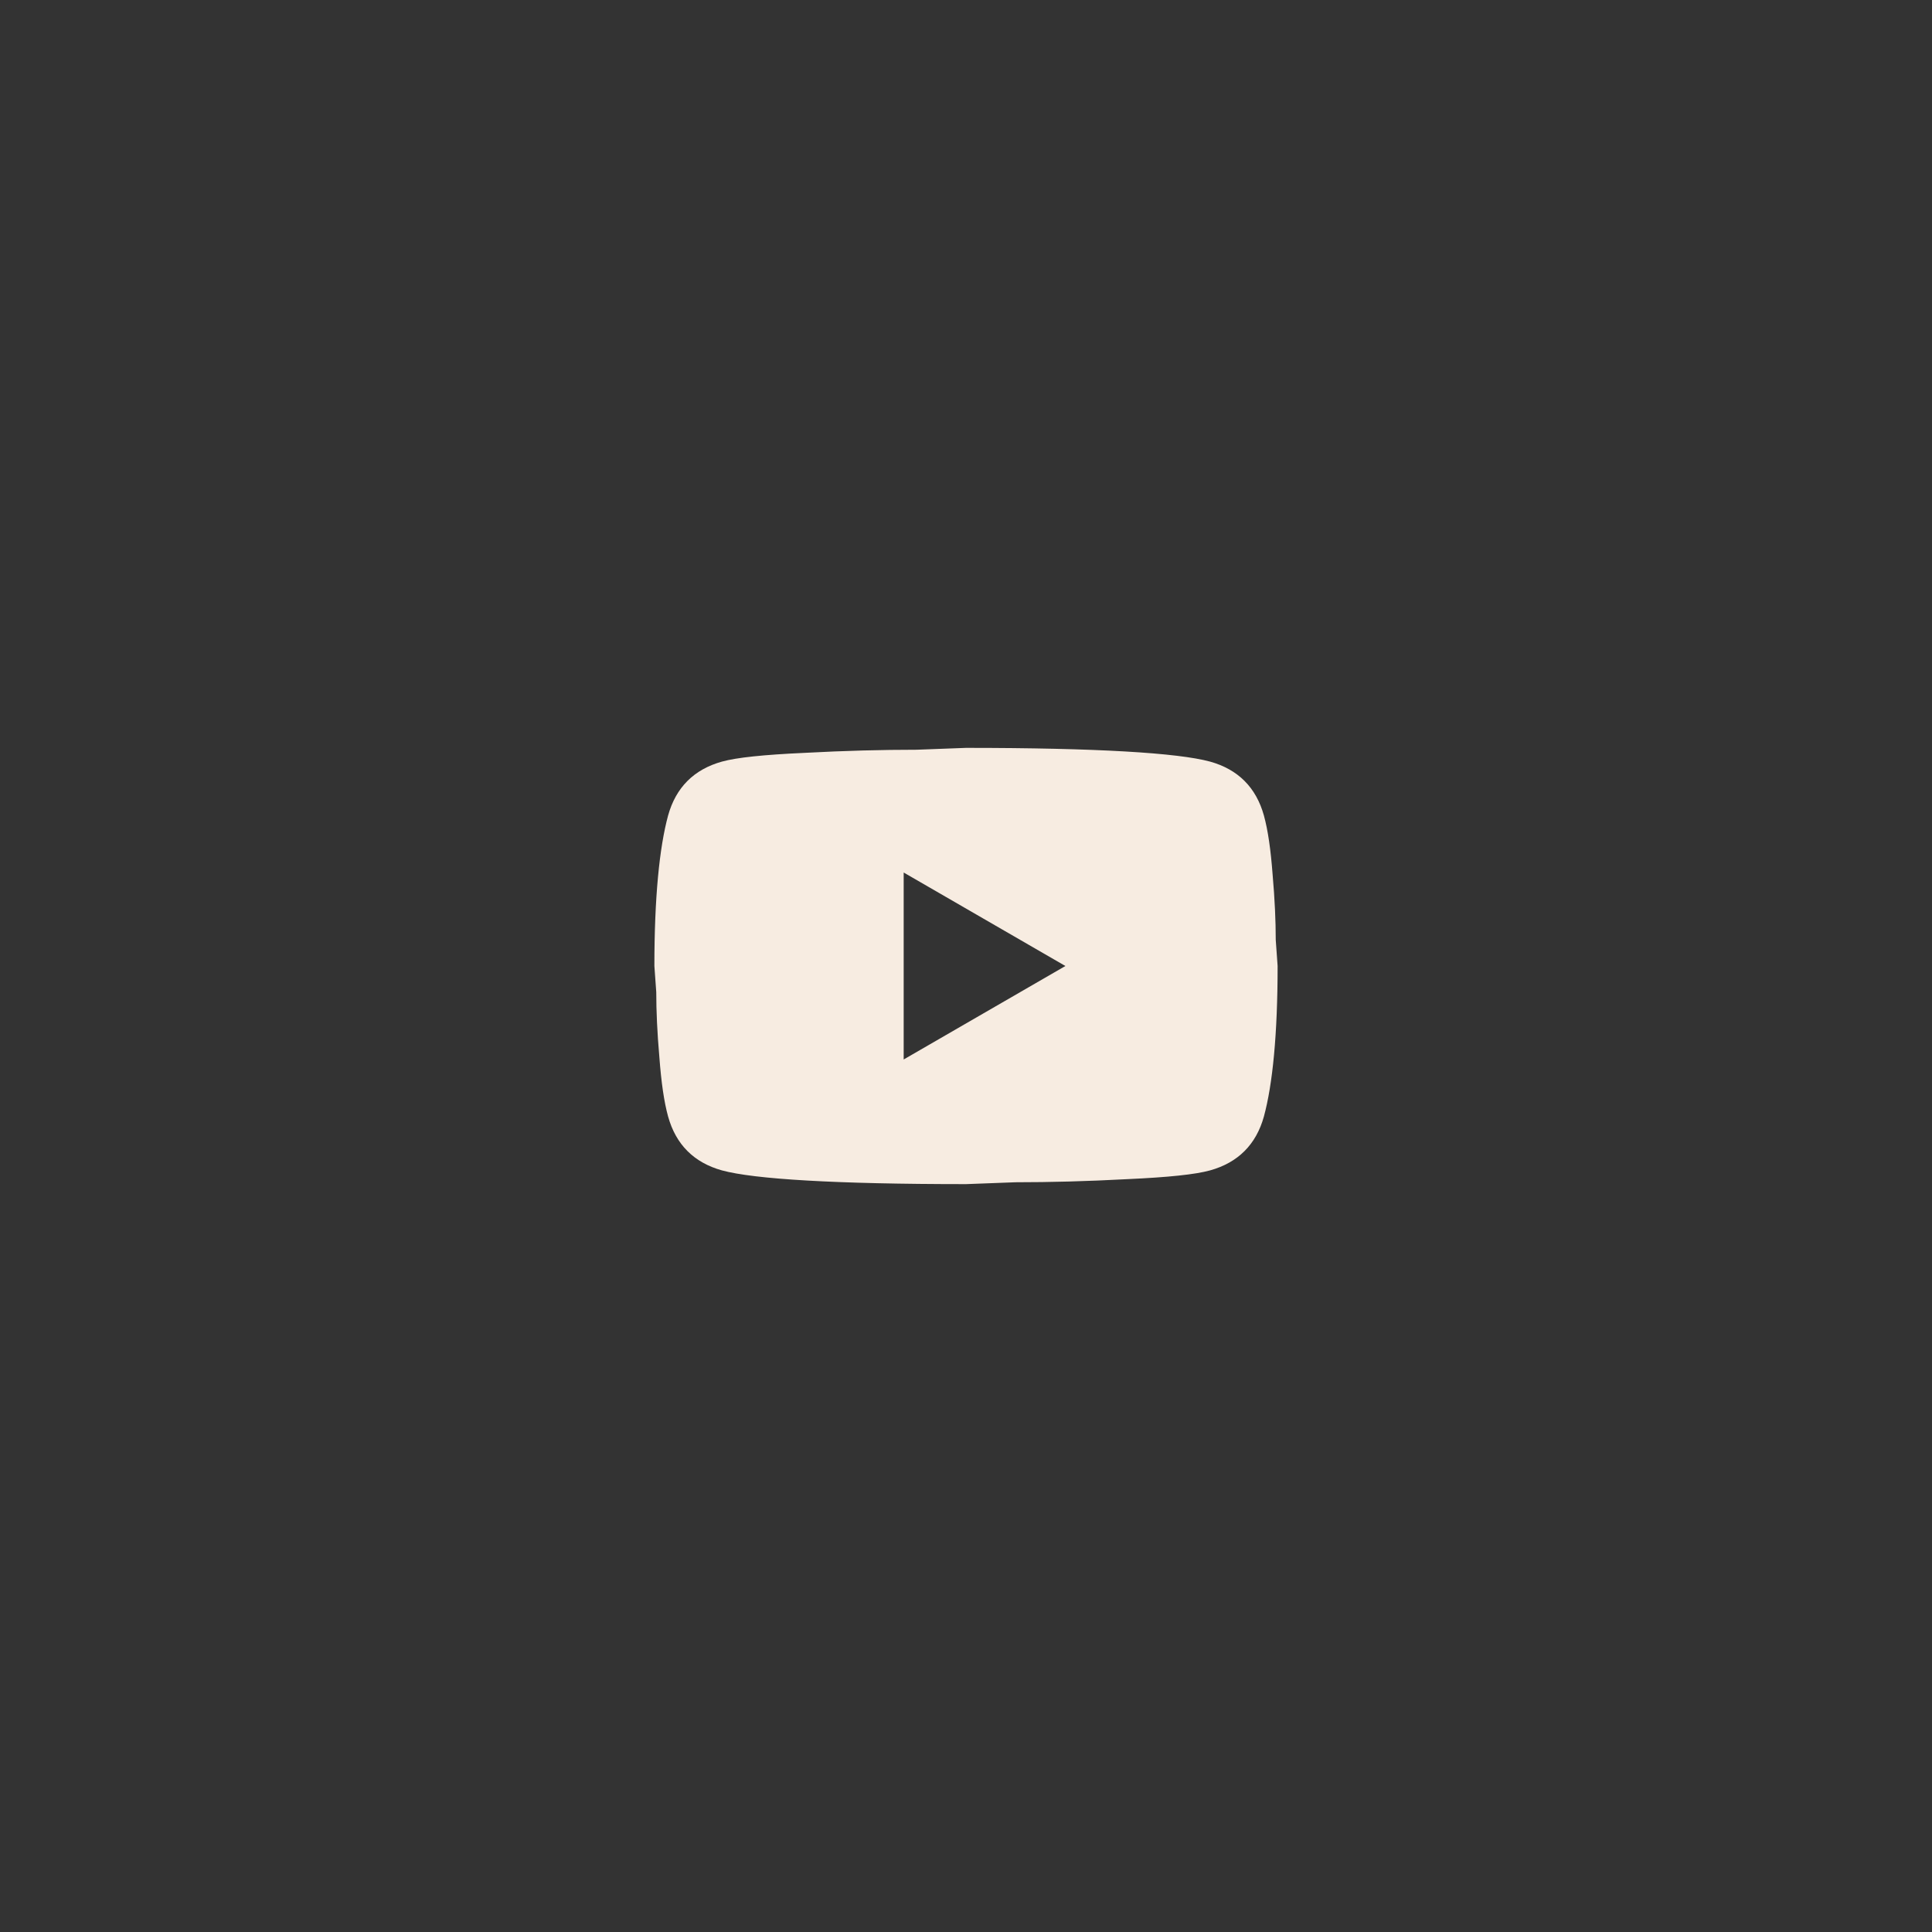 <?xml version="1.0" encoding="UTF-8"?> <svg xmlns="http://www.w3.org/2000/svg" width="62" height="62" viewBox="0 0 62 62" fill="none"><rect x="0" y="0" width="62" height="62" fill="#333333" stroke="none"/> <path d="M29 34L34.19 31L29 28V34ZM40.56 26.17C40.69 26.64 40.78 27.27 40.84 28.07C40.91 28.87 40.94 29.56 40.94 30.16L41 31C41 33.19 40.84 34.8 40.56 35.83C40.31 36.73 39.73 37.31 38.83 37.56C38.36 37.69 37.5 37.78 36.18 37.84C34.88 37.91 33.69 37.94 32.59 37.94L31 38C26.81 38 24.2 37.84 23.17 37.56C22.27 37.31 21.69 36.73 21.44 35.83C21.31 35.36 21.22 34.73 21.16 33.93C21.09 33.13 21.06 32.44 21.06 31.84L21 31C21 28.81 21.16 27.2 21.44 26.17C21.69 25.27 22.27 24.69 23.17 24.44C23.64 24.31 24.5 24.22 25.82 24.16C27.12 24.09 28.31 24.06 29.41 24.06L31 24C35.19 24 37.8 24.16 38.83 24.44C39.73 24.69 40.31 25.27 40.56 26.17Z" fill="#F7ECE1"></path> </svg> 